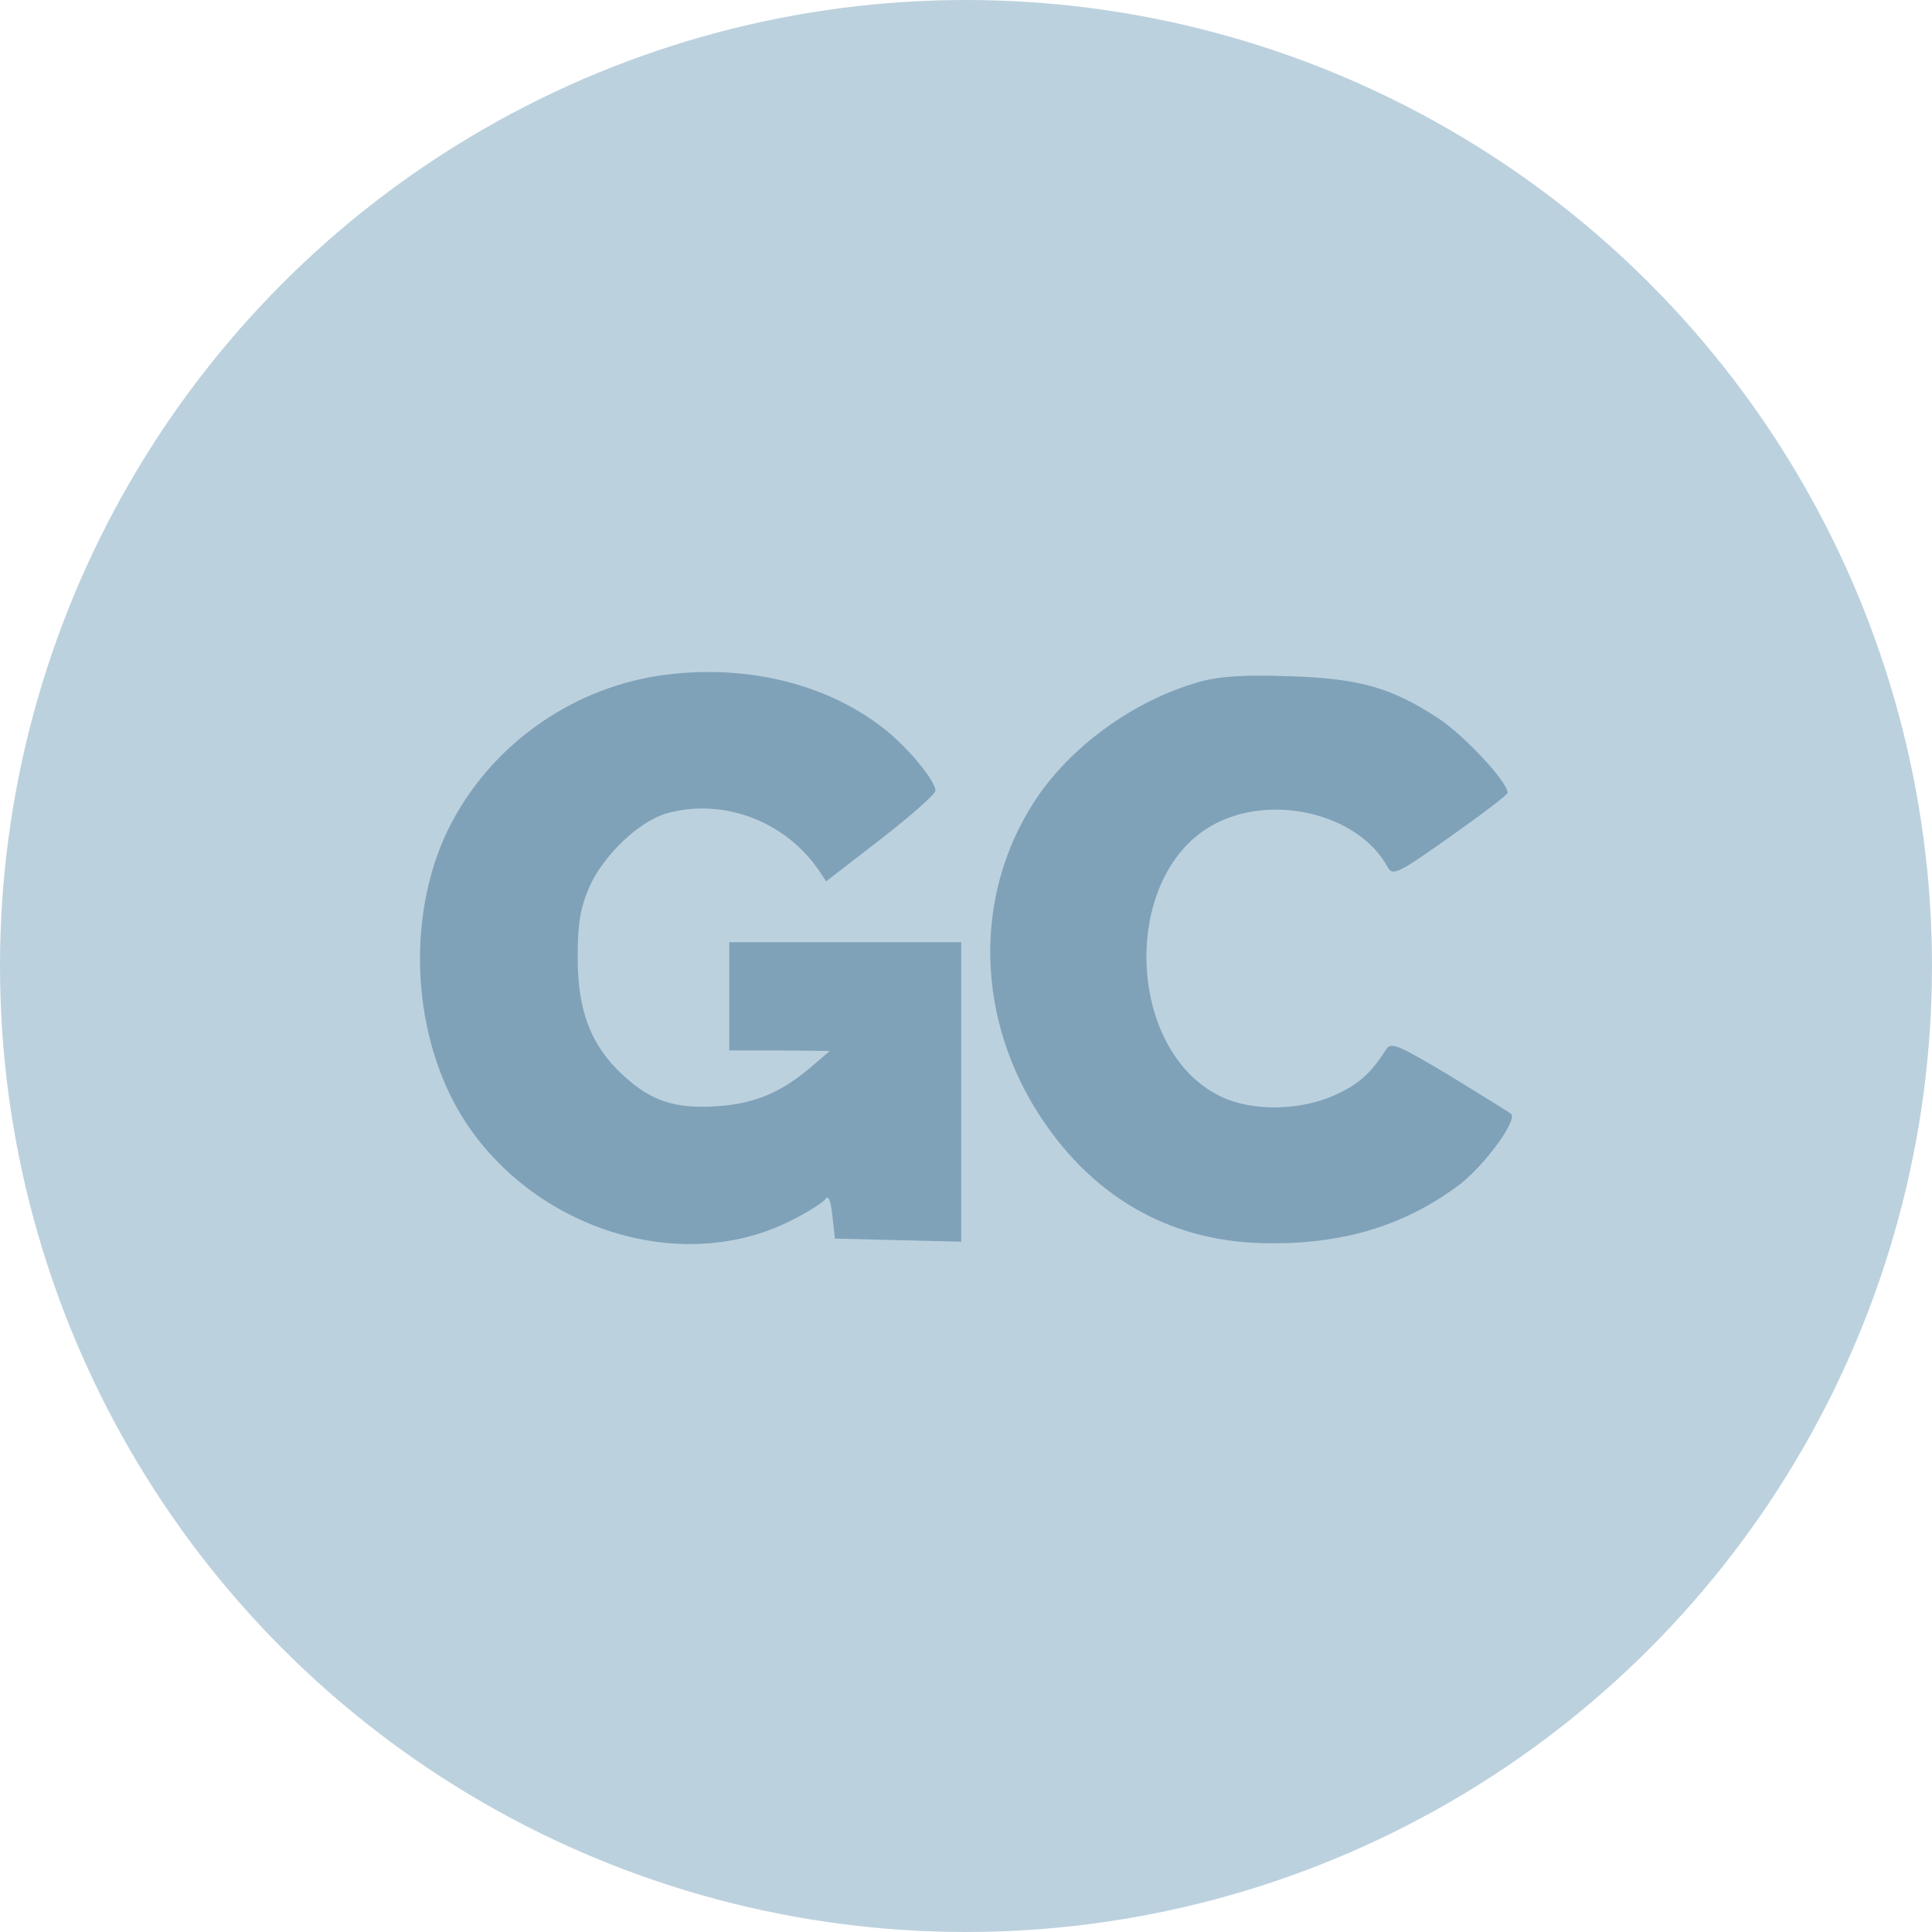 <?xml version="1.0" encoding="UTF-8"?>
<svg xmlns="http://www.w3.org/2000/svg" width="92" height="92" viewBox="0 0 92 92" fill="none">
  <circle cx="46" cy="46" r="46" fill="#BCD1DE"></circle>
  <path d="M31.731 32.126C27.411 32.666 23.557 35.317 21.519 39.147C19.457 43.025 19.506 48.45 21.593 52.451C24.661 58.269 32.148 60.92 37.672 58.122C38.457 57.729 39.194 57.263 39.316 57.091C39.439 56.895 39.562 57.165 39.635 57.876L39.758 58.981L42.777 59.055L45.772 59.128V51.985V44.866H40.249H34.726V47.444V50.021H37.132L39.513 50.046L38.653 50.782C37.254 51.985 35.978 52.55 34.21 52.672C32.173 52.82 31.019 52.451 29.669 51.2C28.147 49.8 27.509 48.156 27.509 45.603C27.509 43.958 27.632 43.246 28.073 42.215C28.761 40.693 30.454 39.098 31.756 38.729C34.407 37.993 37.328 39.073 38.948 41.38L39.341 41.97L41.943 39.957C43.367 38.852 44.545 37.821 44.545 37.649C44.545 37.183 43.268 35.636 42.164 34.753C39.464 32.593 35.659 31.635 31.731 32.126Z" fill="#7FA2B9"></path>
  <path d="M57.112 32.471C53.97 33.354 50.902 35.588 49.208 38.239C46.336 42.732 46.483 48.574 49.601 53.263C52.203 57.166 55.934 59.203 60.5 59.203C64.084 59.228 66.956 58.319 69.509 56.405C70.712 55.472 72.258 53.361 71.963 53.042C71.865 52.968 70.564 52.158 69.042 51.225C66.661 49.801 66.244 49.605 66.023 49.949C65.287 51.102 64.722 51.618 63.593 52.133C61.948 52.894 59.616 52.943 58.119 52.207C53.651 50.047 53.356 41.848 57.652 39.344C60.426 37.724 64.673 38.706 66.072 41.283C66.317 41.725 66.538 41.627 69.067 39.835C70.564 38.779 71.792 37.847 71.792 37.748C71.792 37.233 69.73 35.024 68.502 34.214C66.268 32.741 64.722 32.299 61.359 32.201C59.272 32.127 58.045 32.201 57.112 32.471Z" fill="#7FA2B9"></path>
</svg>
